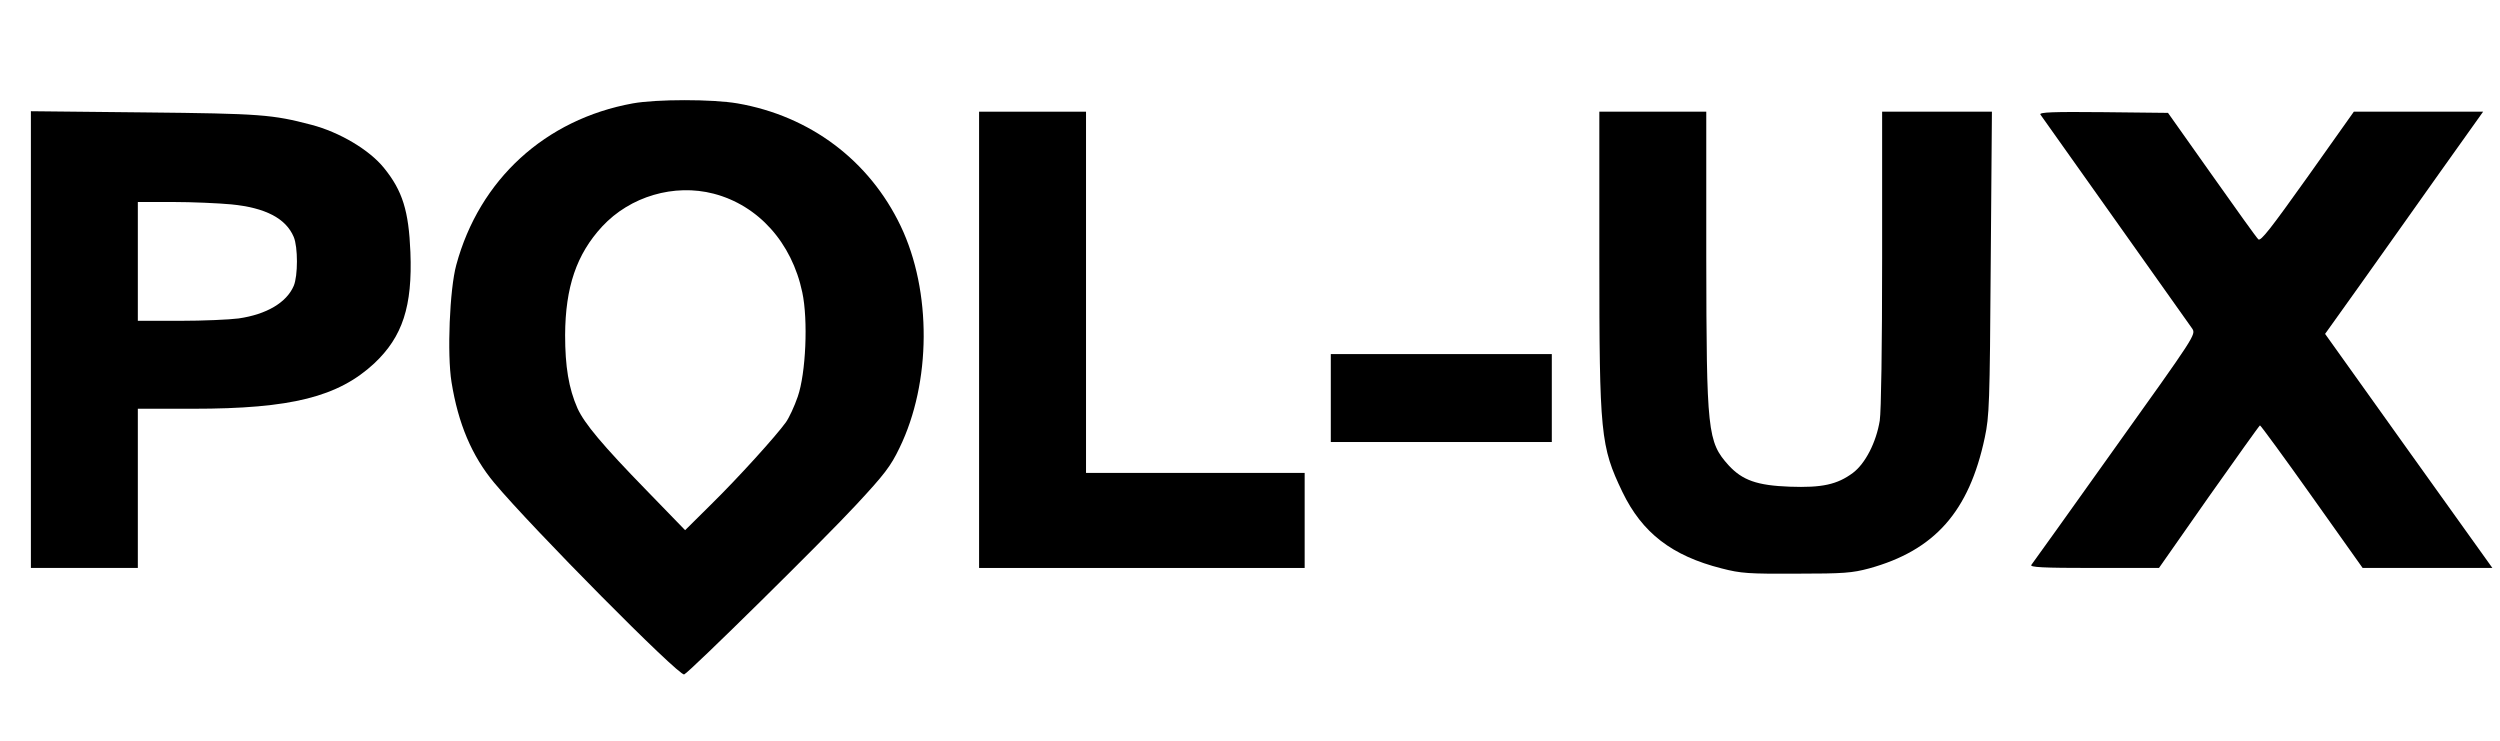 <?xml version="1.0" standalone="no"?>
<!DOCTYPE svg PUBLIC "-//W3C//DTD SVG 20010904//EN"
 "http://www.w3.org/TR/2001/REC-SVG-20010904/DTD/svg10.dtd">
<svg version="1.0" xmlns="http://www.w3.org/2000/svg"
 width="1052pt" height="312pt" viewBox="0 0 1052 312"
 preserveAspectRatio="xMidYMid meet">

<g transform="translate(0,312) scale(0.1,-0.1)"
fill="#000000" stroke="none">
<path d="M2663 2685 c-369 -67 -646 -321 -743 -680 -28 -102 -39 -376 -20
-493 28 -174 85 -310 180 -424 158 -189 777 -814 799 -806 20 7 593 572 723
713 120 129 146 163 183 240 134 275 136 660 5 934 -132 276 -381 463 -687
516 -105 18 -340 18 -440 0z m340 -380 c188 -49 329 -206 373 -415 25 -117 15
-341 -19 -439 -14 -41 -37 -90 -50 -108 -41 -57 -199 -232 -315 -346 l-109
-108 -162 167 c-186 191 -262 282 -291 346 -37 84 -52 176 -52 308 1 202 48
340 156 457 118 127 303 181 469 138z"/>
<path d="M130 1691 l0 -961 225 0 225 0 0 335 0 335 233 0 c413 0 610 50 762
191 119 112 161 240 152 468 -7 173 -33 258 -111 354 -61 76 -187 151 -306
182 -164 43 -212 47 -702 52 l-478 5 0 -961z m843 569 c144 -14 230 -59 263
-137 18 -42 18 -164 0 -206 -30 -70 -114 -120 -232 -137 -38 -5 -149 -10 -246
-10 l-178 0 0 250 0 250 148 0 c81 0 191 -5 245 -10z"/>
<path d="M4120 1690 l0 -960 685 0 685 0 0 200 0 200 -460 0 -460 0 0 760 0
760 -225 0 -225 0 0 -960z"/>
<path d="M6730 2033 c0 -741 5 -791 97 -983 83 -172 208 -269 418 -322 81 -21
113 -23 315 -22 199 0 234 3 305 22 276 76 421 239 487 551 19 90 21 139 25
734 l5 637 -231 0 -231 0 0 -617 c0 -371 -4 -644 -10 -683 -15 -92 -61 -181
-113 -220 -66 -49 -130 -63 -266 -58 -137 5 -199 27 -257 90 -89 99 -93 139
-94 876 l0 612 -225 0 -225 0 0 -617z"/>
<path d="M8586 2638 c4 -6 146 -206 315 -444 169 -238 315 -444 324 -457 16
-25 12 -30 -326 -503 -188 -264 -346 -485 -351 -491 -8 -10 46 -13 263 -13
l274 0 210 300 c116 164 212 299 215 300 3 0 102 -135 219 -300 l213 -300 273
0 273 0 -352 492 -352 493 150 210 c82 116 232 326 332 468 l183 257 -272 0
-272 0 -195 -275 c-154 -216 -197 -272 -207 -262 -7 6 -95 129 -196 272 l-184
260 -272 3 c-209 2 -271 0 -265 -10z"/>
<path d="M5600 1445 l0 -185 465 0 465 0 0 185 0 185 -465 0 -465 0 0 -185z"/>
</g>
</svg>
